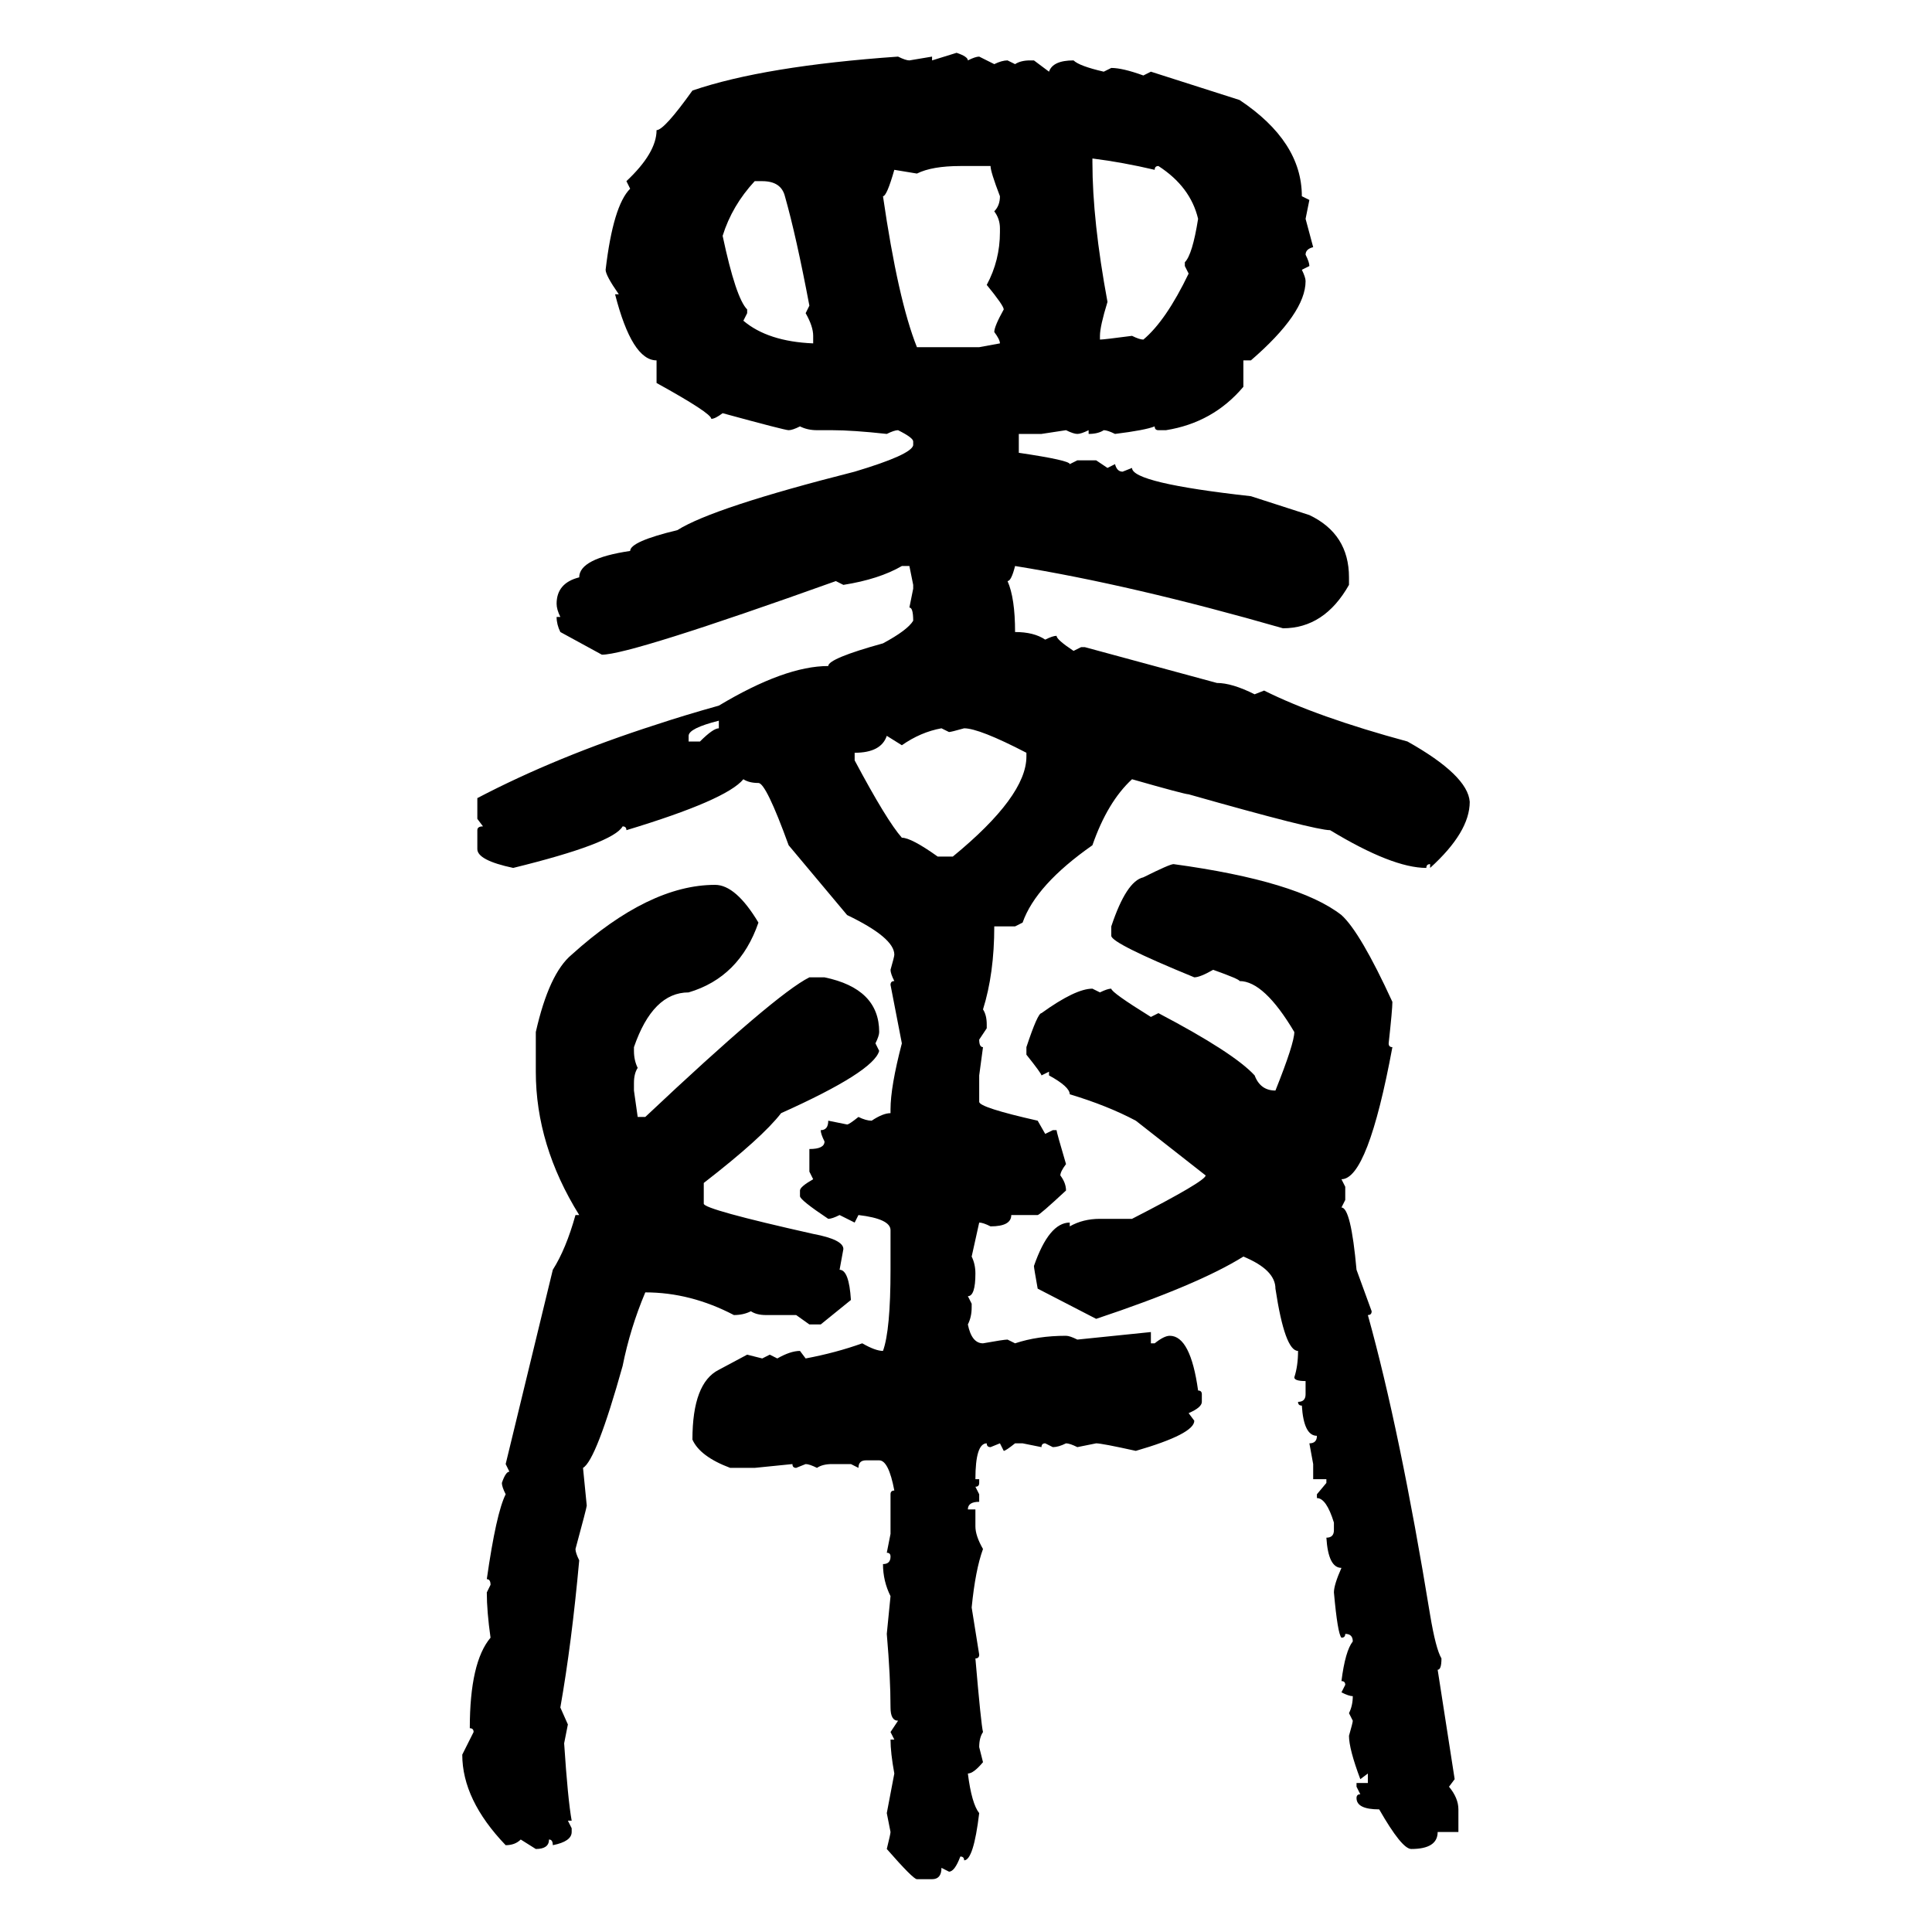 <svg xmlns="http://www.w3.org/2000/svg" xmlns:xlink="http://www.w3.org/1999/xlink" width="300" height="300"><path d="M144.73 9.38L148.54 8.20Q150.29 8.79 150.29 9.38L150.29 9.38Q151.46 8.79 152.05 8.79L152.05 8.79L154.39 9.96Q155.57 9.38 156.45 9.38L156.45 9.38L157.62 9.96Q158.50 9.38 159.96 9.38L159.96 9.38L160.55 9.38L162.89 11.13Q163.48 9.38 166.70 9.38L166.70 9.38Q167.58 10.25 171.39 11.13L171.39 11.13L172.56 10.55Q174.32 10.55 177.54 11.72L177.54 11.72L178.71 11.13L192.48 15.53Q202.15 21.97 202.15 30.47L202.15 30.47L203.32 31.05L202.73 33.98L203.91 38.38Q202.73 38.67 202.73 39.55L202.73 39.55Q203.32 40.72 203.32 41.31L203.32 41.31L202.15 41.89Q202.73 43.07 202.73 43.65L202.73 43.65Q202.73 48.63 194.24 55.96L194.24 55.96L193.07 55.96L193.07 60.06Q188.38 65.63 181.05 66.80L181.05 66.80L179.88 66.80Q179.30 66.80 179.30 66.21L179.30 66.21Q177.83 66.80 173.14 67.38L173.14 67.38Q171.97 66.80 171.39 66.80L171.39 66.80Q170.51 67.38 169.04 67.38L169.04 67.38L169.04 66.80Q167.87 67.38 167.29 67.38L167.29 67.38Q166.70 67.38 165.53 66.80L165.53 66.80L161.72 67.38L158.20 67.38L158.20 70.31Q166.11 71.48 166.11 72.07L166.11 72.07L167.29 71.48L170.21 71.48L171.97 72.66L173.14 72.07Q173.44 73.24 174.32 73.24L174.32 73.24L175.78 72.66Q175.78 75 194.24 77.05L194.24 77.05L203.32 79.98Q209.47 82.91 209.47 89.65L209.47 89.65L209.47 90.82Q205.66 97.56 199.22 97.56L199.22 97.56Q175.78 90.82 157.62 87.89L157.62 87.89Q157.03 90.23 156.45 90.23L156.45 90.23Q157.62 92.87 157.62 98.14L157.62 98.14Q160.55 98.14 162.30 99.32L162.30 99.32Q163.48 98.73 164.06 98.73L164.06 98.73Q164.06 99.32 166.70 101.07L166.70 101.07L167.87 100.49L168.46 100.49L188.96 106.05Q191.31 106.05 194.82 107.81L194.82 107.81L196.29 107.23Q204.49 111.33 218.55 115.14L218.55 115.14Q227.93 120.41 228.22 124.51L228.22 124.51Q228.22 129.20 222.07 134.77L222.07 134.77L222.07 134.18Q221.48 134.18 221.48 134.77L221.48 134.77Q216.21 134.77 206.54 128.91L206.54 128.91Q204.20 128.91 184.57 123.34L184.57 123.34Q183.98 123.34 175.78 121.00L175.78 121.00Q171.97 124.51 169.63 131.25L169.63 131.25Q160.84 137.40 158.79 143.26L158.79 143.26L157.62 143.85L154.39 143.85Q154.39 151.17 152.64 156.74L152.64 156.74Q153.22 157.62 153.22 159.08L153.22 159.08L153.22 159.67L152.05 161.43Q152.05 162.60 152.64 162.60L152.64 162.60L152.05 166.99L152.05 171.09Q152.05 171.97 161.13 174.02L161.13 174.02L162.30 176.07L163.48 175.49L164.06 175.49Q164.06 175.78 165.53 180.76L165.53 180.76Q164.65 181.93 164.65 182.52L164.65 182.52Q165.53 183.69 165.53 184.86L165.53 184.86Q161.43 188.67 161.13 188.67L161.13 188.67L157.03 188.67Q157.03 190.43 153.81 190.43L153.81 190.43Q152.64 189.84 152.05 189.84L152.05 189.84L150.88 195.12Q151.46 196.29 151.46 197.75L151.46 197.75Q151.46 201.27 150.29 201.27L150.29 201.27L150.88 202.44L150.88 203.03Q150.88 204.49 150.29 205.66L150.29 205.66Q150.88 208.59 152.64 208.59L152.64 208.59Q155.86 208.01 156.45 208.01L156.45 208.01L157.62 208.59Q161.13 207.42 165.53 207.42L165.53 207.42Q166.11 207.42 167.29 208.01L167.29 208.01L178.71 206.84L178.71 208.59L179.30 208.59Q180.76 207.42 181.64 207.42L181.64 207.42Q184.86 207.42 186.04 215.92L186.04 215.92Q186.62 215.92 186.62 216.50L186.62 216.50L186.62 217.68Q186.62 218.55 184.57 219.43L184.57 219.43L185.45 220.61Q185.45 222.66 176.37 225.29L176.37 225.29Q171.09 224.12 170.21 224.12L170.21 224.12L167.29 224.71Q166.11 224.12 165.53 224.12L165.53 224.12Q164.36 224.71 163.48 224.71L163.48 224.71L162.30 224.12Q161.72 224.12 161.72 224.71L161.72 224.71L158.79 224.12L157.62 224.12Q156.15 225.29 155.86 225.29L155.86 225.29L155.27 224.12L153.81 224.71Q153.22 224.71 153.22 224.12L153.22 224.12Q151.46 224.12 151.46 229.69L151.46 229.69L152.05 229.69L152.05 230.27Q152.05 230.86 151.46 230.86L151.46 230.86L152.05 232.03L152.05 233.20Q150.29 233.20 150.29 234.38L150.29 234.38L151.46 234.38L151.46 237.01Q151.46 238.48 152.64 240.53L152.64 240.53Q151.46 243.75 150.88 249.61L150.88 249.61L152.05 256.93Q152.05 257.52 151.46 257.52L151.46 257.52Q152.34 267.77 152.64 268.95L152.64 268.95Q152.05 269.82 152.05 271.29L152.05 271.29L152.64 273.63Q151.17 275.39 150.29 275.39L150.29 275.39Q150.88 280.08 152.05 281.54L152.05 281.54Q151.17 288.87 149.71 288.87L149.71 288.87Q149.71 288.28 149.12 288.28L149.12 288.28Q148.24 290.63 147.36 290.63L147.36 290.63L146.19 290.04Q146.19 291.80 144.73 291.80L144.73 291.80L142.38 291.80Q141.80 291.80 137.70 287.11L137.70 287.11Q138.28 284.77 138.28 284.47L138.28 284.47L137.70 281.54L138.87 275.39Q138.28 272.17 138.28 270.12L138.28 270.12L138.87 270.12L138.28 268.95L139.45 267.19Q138.28 267.19 138.28 265.14L138.28 265.14Q138.28 260.45 137.70 253.71L137.70 253.71L138.28 247.85Q137.11 245.51 137.11 242.87L137.11 242.87Q138.28 242.87 138.28 241.70L138.28 241.70Q138.28 241.11 137.70 241.11L137.70 241.11L138.28 238.18L138.28 232.03Q138.28 231.45 138.87 231.45L138.87 231.45Q137.99 226.76 136.52 226.76L136.52 226.76L134.47 226.76Q133.30 226.76 133.30 227.93L133.30 227.93L132.13 227.34L129.20 227.34Q127.73 227.34 126.86 227.93L126.86 227.93Q125.68 227.34 125.10 227.34L125.10 227.34L123.63 227.93Q123.05 227.93 123.05 227.34L123.05 227.34L117.19 227.93L113.38 227.93Q108.69 226.17 107.52 223.54L107.52 223.54Q107.52 214.75 111.62 212.70L111.62 212.70L116.02 210.35L118.36 210.94L119.53 210.35L120.70 210.94Q122.75 209.77 124.22 209.77L124.22 209.77L125.10 210.94Q129.79 210.06 133.89 208.59L133.89 208.59Q135.94 209.77 137.11 209.77L137.11 209.77Q138.28 206.54 138.28 197.17L138.28 197.17L138.28 191.02Q138.28 189.26 133.30 188.67L133.30 188.67L132.71 189.84L130.37 188.67Q129.20 189.26 128.61 189.26L128.61 189.26Q124.22 186.33 124.22 185.74L124.22 185.74L124.22 184.86Q124.22 184.28 126.27 183.11L126.27 183.11L125.68 181.93L125.68 178.42Q128.03 178.42 128.03 177.25L128.03 177.25Q127.44 176.07 127.44 175.49L127.44 175.49Q128.61 175.49 128.61 174.02L128.61 174.02L131.54 174.61Q131.84 174.61 133.30 173.44L133.30 173.44Q134.47 174.02 135.35 174.02L135.35 174.02Q137.11 172.85 138.28 172.85L138.28 172.85L138.28 172.27Q138.28 168.75 140.04 162.01L140.04 162.01L138.28 152.93Q138.28 152.34 138.87 152.34L138.87 152.34Q138.28 151.17 138.28 150.59L138.28 150.59Q138.87 148.54 138.87 148.24L138.87 148.24Q138.87 145.61 131.54 142.09L131.54 142.09L122.46 131.25Q118.95 121.58 117.77 121.58L117.77 121.58Q116.31 121.58 115.43 121.00L115.43 121.00Q112.79 124.22 97.27 128.91L97.27 128.91Q97.27 128.32 96.68 128.32L96.68 128.32Q95.21 130.96 79.69 134.77L79.69 134.77Q74.12 133.59 74.12 131.84L74.12 131.84L74.12 128.91Q74.12 128.32 75 128.32L75 128.32L74.12 127.15L74.12 123.93Q86.43 117.48 101.95 112.50L101.95 112.50Q106.35 111.04 111.62 109.57L111.62 109.57Q121.88 103.42 128.61 103.42L128.61 103.42Q128.61 102.25 137.11 99.90L137.11 99.90Q140.92 97.85 141.80 96.39L141.80 96.39Q141.80 94.34 141.21 94.34L141.21 94.34L141.80 91.41L141.80 90.82L141.21 87.89L140.04 87.89Q136.52 89.94 130.96 90.82L130.96 90.82L129.79 90.23Q97.85 101.66 93.46 101.66L93.46 101.66L87.01 98.14Q86.43 96.97 86.43 95.80L86.43 95.80L87.01 95.80Q86.43 94.63 86.43 93.75L86.43 93.75Q86.43 90.53 89.94 89.65L89.94 89.65Q89.94 86.72 97.85 85.55L97.85 85.55Q97.85 84.08 105.18 82.32L105.18 82.32Q110.74 78.81 132.71 73.24L132.71 73.24Q141.50 70.61 141.80 69.14L141.80 69.14L141.80 68.55Q141.80 67.97 139.45 66.80L139.45 66.80Q138.87 66.80 137.70 67.38L137.70 67.38Q132.42 66.80 129.20 66.80L129.20 66.80L126.86 66.80Q125.39 66.80 124.22 66.21L124.22 66.21Q123.05 66.80 122.46 66.80L122.46 66.80Q121.88 66.80 112.21 64.16L112.21 64.16Q111.04 65.04 110.45 65.04L110.45 65.04Q110.45 64.16 101.95 59.47L101.95 59.47L101.95 55.96Q98.14 55.96 95.51 45.70L95.51 45.70L96.09 45.70Q94.04 42.77 94.04 41.89L94.04 41.89Q95.21 31.93 97.85 29.30L97.85 29.30L97.27 28.13Q101.95 23.73 101.95 20.21L101.95 20.21Q103.13 20.21 107.52 14.06L107.52 14.06Q118.65 10.25 139.45 8.79L139.45 8.79Q140.63 9.38 141.21 9.38L141.21 9.38L144.73 8.79L144.73 9.38ZM169.63 24.61L169.63 24.61L169.63 25.20Q169.63 34.28 171.97 46.88L171.97 46.88Q170.80 50.68 170.80 52.15L170.80 52.15L170.80 52.73Q171.39 52.73 175.78 52.15L175.78 52.15Q176.95 52.73 177.54 52.73L177.54 52.73Q181.05 49.80 184.57 42.48L184.57 42.48L183.98 41.31L183.98 40.72Q185.16 39.55 186.04 33.98L186.04 33.98Q184.86 29.00 179.88 25.78L179.88 25.78Q179.30 25.78 179.30 26.37L179.30 26.37Q174.32 25.20 169.63 24.61ZM142.38 26.95L142.38 26.95L138.87 26.37Q137.70 30.47 137.11 30.47L137.11 30.47Q139.45 46.58 142.38 53.91L142.38 53.91L152.05 53.91L155.27 53.32Q155.27 52.73 154.39 51.56L154.39 51.56Q154.39 50.68 155.86 48.05L155.86 48.05Q155.86 47.46 153.22 44.24L153.22 44.24Q155.27 40.43 155.27 36.04L155.27 36.04L155.27 35.45Q155.27 33.98 154.39 32.81L154.39 32.81Q155.27 31.93 155.27 30.47L155.27 30.47Q153.81 26.66 153.81 25.78L153.81 25.78L149.12 25.78Q144.73 25.78 142.38 26.95ZM112.21 36.62L112.21 36.62Q114.26 46.29 116.02 48.05L116.02 48.05L116.02 48.63L115.43 49.80Q119.24 53.03 126.27 53.32L126.27 53.32L126.27 52.15Q126.27 50.68 125.10 48.63L125.10 48.63L125.68 47.46Q123.63 36.62 121.88 30.47L121.88 30.47Q121.29 28.13 118.36 28.13L118.36 28.13L117.19 28.13Q113.67 31.93 112.21 36.62ZM106.93 114.26L106.93 114.26L106.93 115.14L108.69 115.14Q110.74 113.09 111.62 113.09L111.62 113.09L111.62 111.91Q106.93 113.09 106.93 114.26ZM140.04 115.72L140.04 115.72L137.70 114.26Q136.82 116.89 132.71 116.89L132.71 116.89L132.71 118.07Q137.70 127.44 140.04 130.08L140.04 130.08Q141.50 130.08 145.61 133.01L145.61 133.01L147.95 133.01Q159.38 123.63 159.38 117.48L159.38 117.48L159.38 116.89Q152.05 113.09 149.71 113.09L149.71 113.09Q147.66 113.67 147.36 113.67L147.36 113.67L146.19 113.09Q142.97 113.67 140.04 115.72ZM182.23 134.18L182.23 134.18Q201.56 136.82 208.30 142.09L208.30 142.09Q211.23 144.73 216.21 155.57L216.21 155.57Q216.21 156.74 215.63 162.01L215.63 162.01Q215.63 162.60 216.21 162.60L216.21 162.60Q212.40 183.11 208.30 183.11L208.30 183.11L208.89 184.28L208.89 186.33L208.30 187.50Q209.77 187.50 210.64 197.17L210.64 197.17L212.99 203.61Q212.99 204.20 212.40 204.20L212.40 204.20Q217.38 222.07 222.07 250.78L222.07 250.78Q222.95 256.05 223.83 257.52L223.83 257.52Q223.83 259.28 223.24 259.28L223.24 259.28L225.88 276.27L225 277.44Q226.46 279.20 226.46 280.96L226.46 280.96L226.46 284.47L223.24 284.47Q223.24 287.11 219.14 287.11L219.14 287.11Q217.68 287.11 214.16 280.96L214.16 280.96Q210.64 280.96 210.64 279.20L210.64 279.20Q210.64 278.61 211.23 278.61L211.23 278.61L210.64 277.44L210.64 276.86L212.40 276.86L212.40 275.39L211.23 276.27Q209.47 271.58 209.47 269.53L209.47 269.53Q210.06 267.48 210.06 267.19L210.06 267.19L209.47 266.02Q210.06 264.84 210.06 263.38L210.06 263.38Q209.47 263.38 208.30 262.79L208.30 262.79L208.89 261.62Q208.89 261.04 208.30 261.04L208.30 261.04Q208.89 256.35 210.06 254.88L210.06 254.88Q210.06 253.71 208.89 253.71L208.89 253.71Q208.89 254.30 208.30 254.30L208.30 254.30Q207.71 253.71 207.13 247.27L207.13 247.27Q207.13 246.09 208.30 243.46L208.30 243.46Q206.25 243.46 205.96 238.77L205.96 238.77Q207.13 238.77 207.13 237.60L207.13 237.60L207.13 236.43Q205.96 232.62 204.49 232.62L204.49 232.62L204.49 232.03L205.96 230.27L205.96 229.69L203.91 229.69L203.91 227.34L203.32 224.12Q204.49 224.12 204.49 222.95L204.49 222.95Q202.44 222.95 202.15 218.26L202.15 218.26Q201.56 218.26 201.56 217.68L201.56 217.68Q202.73 217.68 202.73 216.50L202.73 216.50L202.73 214.45Q200.98 214.45 200.98 213.87L200.98 213.87Q201.56 212.11 201.56 209.77L201.56 209.77Q199.51 209.77 198.05 200.10L198.05 200.10Q198.05 197.17 193.07 195.12L193.07 195.12Q186.04 199.51 170.21 204.79L170.21 204.79L161.13 200.10Q160.55 196.88 160.55 196.58L160.55 196.58Q162.89 189.84 166.11 189.84L166.11 189.84L166.11 190.43Q168.16 189.26 170.80 189.26L170.80 189.26L175.78 189.26Q187.21 183.40 187.21 182.52L187.21 182.52L176.37 174.02Q171.97 171.68 166.11 169.92L166.11 169.92Q166.11 168.75 162.89 166.99L162.89 166.99L162.89 166.41L161.72 166.99Q161.72 166.70 159.38 163.77L159.38 163.77L159.38 162.60Q161.13 157.32 161.72 157.32L161.72 157.32Q166.99 153.52 169.63 153.52L169.63 153.52L170.80 154.10Q171.97 153.52 172.56 153.52L172.56 153.52Q172.56 154.10 178.71 157.91L178.71 157.91L179.88 157.32Q191.60 163.48 194.82 166.99L194.82 166.99Q195.70 169.34 198.05 169.34L198.05 169.34Q200.98 162.01 200.98 160.25L200.98 160.25Q196.29 152.34 192.48 152.34L192.48 152.34Q192.48 152.05 188.38 150.59L188.38 150.59Q186.33 151.76 185.45 151.76L185.45 151.76Q172.56 146.48 172.56 145.31L172.56 145.31L172.56 143.85Q174.90 136.82 177.54 136.23L177.54 136.23Q181.64 134.18 182.23 134.18ZM111.04 137.40L111.04 137.40Q114.26 137.40 117.77 143.26L117.77 143.26Q114.84 151.76 106.93 154.10L106.93 154.10Q101.37 154.10 98.44 162.60L98.44 162.60L98.44 163.18Q98.44 164.65 99.02 165.82L99.02 165.82Q98.44 166.70 98.44 168.16L98.44 168.16L98.44 169.34L99.02 173.44L100.20 173.44Q120.41 154.39 125.68 151.76L125.68 151.76L128.03 151.76Q136.52 153.52 136.52 160.25L136.52 160.25Q136.52 160.84 135.94 162.01L135.94 162.01L136.52 163.18Q135.64 166.41 121.29 172.85L121.29 172.85Q118.36 176.66 109.28 183.69L109.28 183.69L109.28 186.91Q109.28 187.79 126.27 191.60L126.27 191.60Q130.96 192.48 130.96 193.95L130.96 193.95L130.37 197.17Q131.84 197.17 132.13 201.86L132.13 201.86L127.44 205.66L125.68 205.66L123.63 204.20L118.95 204.20Q117.48 204.20 116.60 203.61L116.60 203.61Q115.43 204.20 113.96 204.20L113.96 204.20Q107.23 200.68 100.20 200.68L100.20 200.68Q97.85 206.25 96.68 212.11L96.68 212.11Q92.58 226.76 90.53 227.93L90.53 227.93L91.11 233.79Q91.11 234.08 89.36 240.53L89.36 240.53Q89.36 241.11 89.94 242.29L89.94 242.29Q88.77 255.18 87.01 265.14L87.01 265.14L88.18 267.77L87.60 270.70Q88.18 279.49 88.77 282.71L88.77 282.71L88.18 282.71L88.77 283.89L88.77 284.47Q88.77 285.94 85.84 286.52L85.84 286.52Q85.84 285.64 85.25 285.64L85.25 285.64Q85.25 287.11 83.20 287.11L83.20 287.11L80.86 285.64Q79.98 286.52 78.52 286.52L78.52 286.52Q71.78 279.49 71.78 272.46L71.78 272.46L73.54 268.95Q73.54 268.36 72.95 268.36L72.95 268.36Q72.95 258.11 76.17 254.30L76.17 254.30Q75.59 250.20 75.59 247.27L75.59 247.27L76.17 246.09Q76.17 245.21 75.59 245.21L75.59 245.21Q77.05 234.96 78.52 232.03L78.52 232.03Q77.93 230.86 77.93 230.27L77.93 230.27Q78.52 228.52 79.10 228.52L79.10 228.52L78.52 227.34L85.84 197.17Q87.89 193.95 89.36 188.67L89.36 188.67L89.94 188.67Q83.20 177.83 83.20 166.41L83.20 166.41L83.20 160.25Q85.25 151.17 88.77 148.24L88.77 148.24Q100.78 137.40 111.04 137.40Z"/></svg>